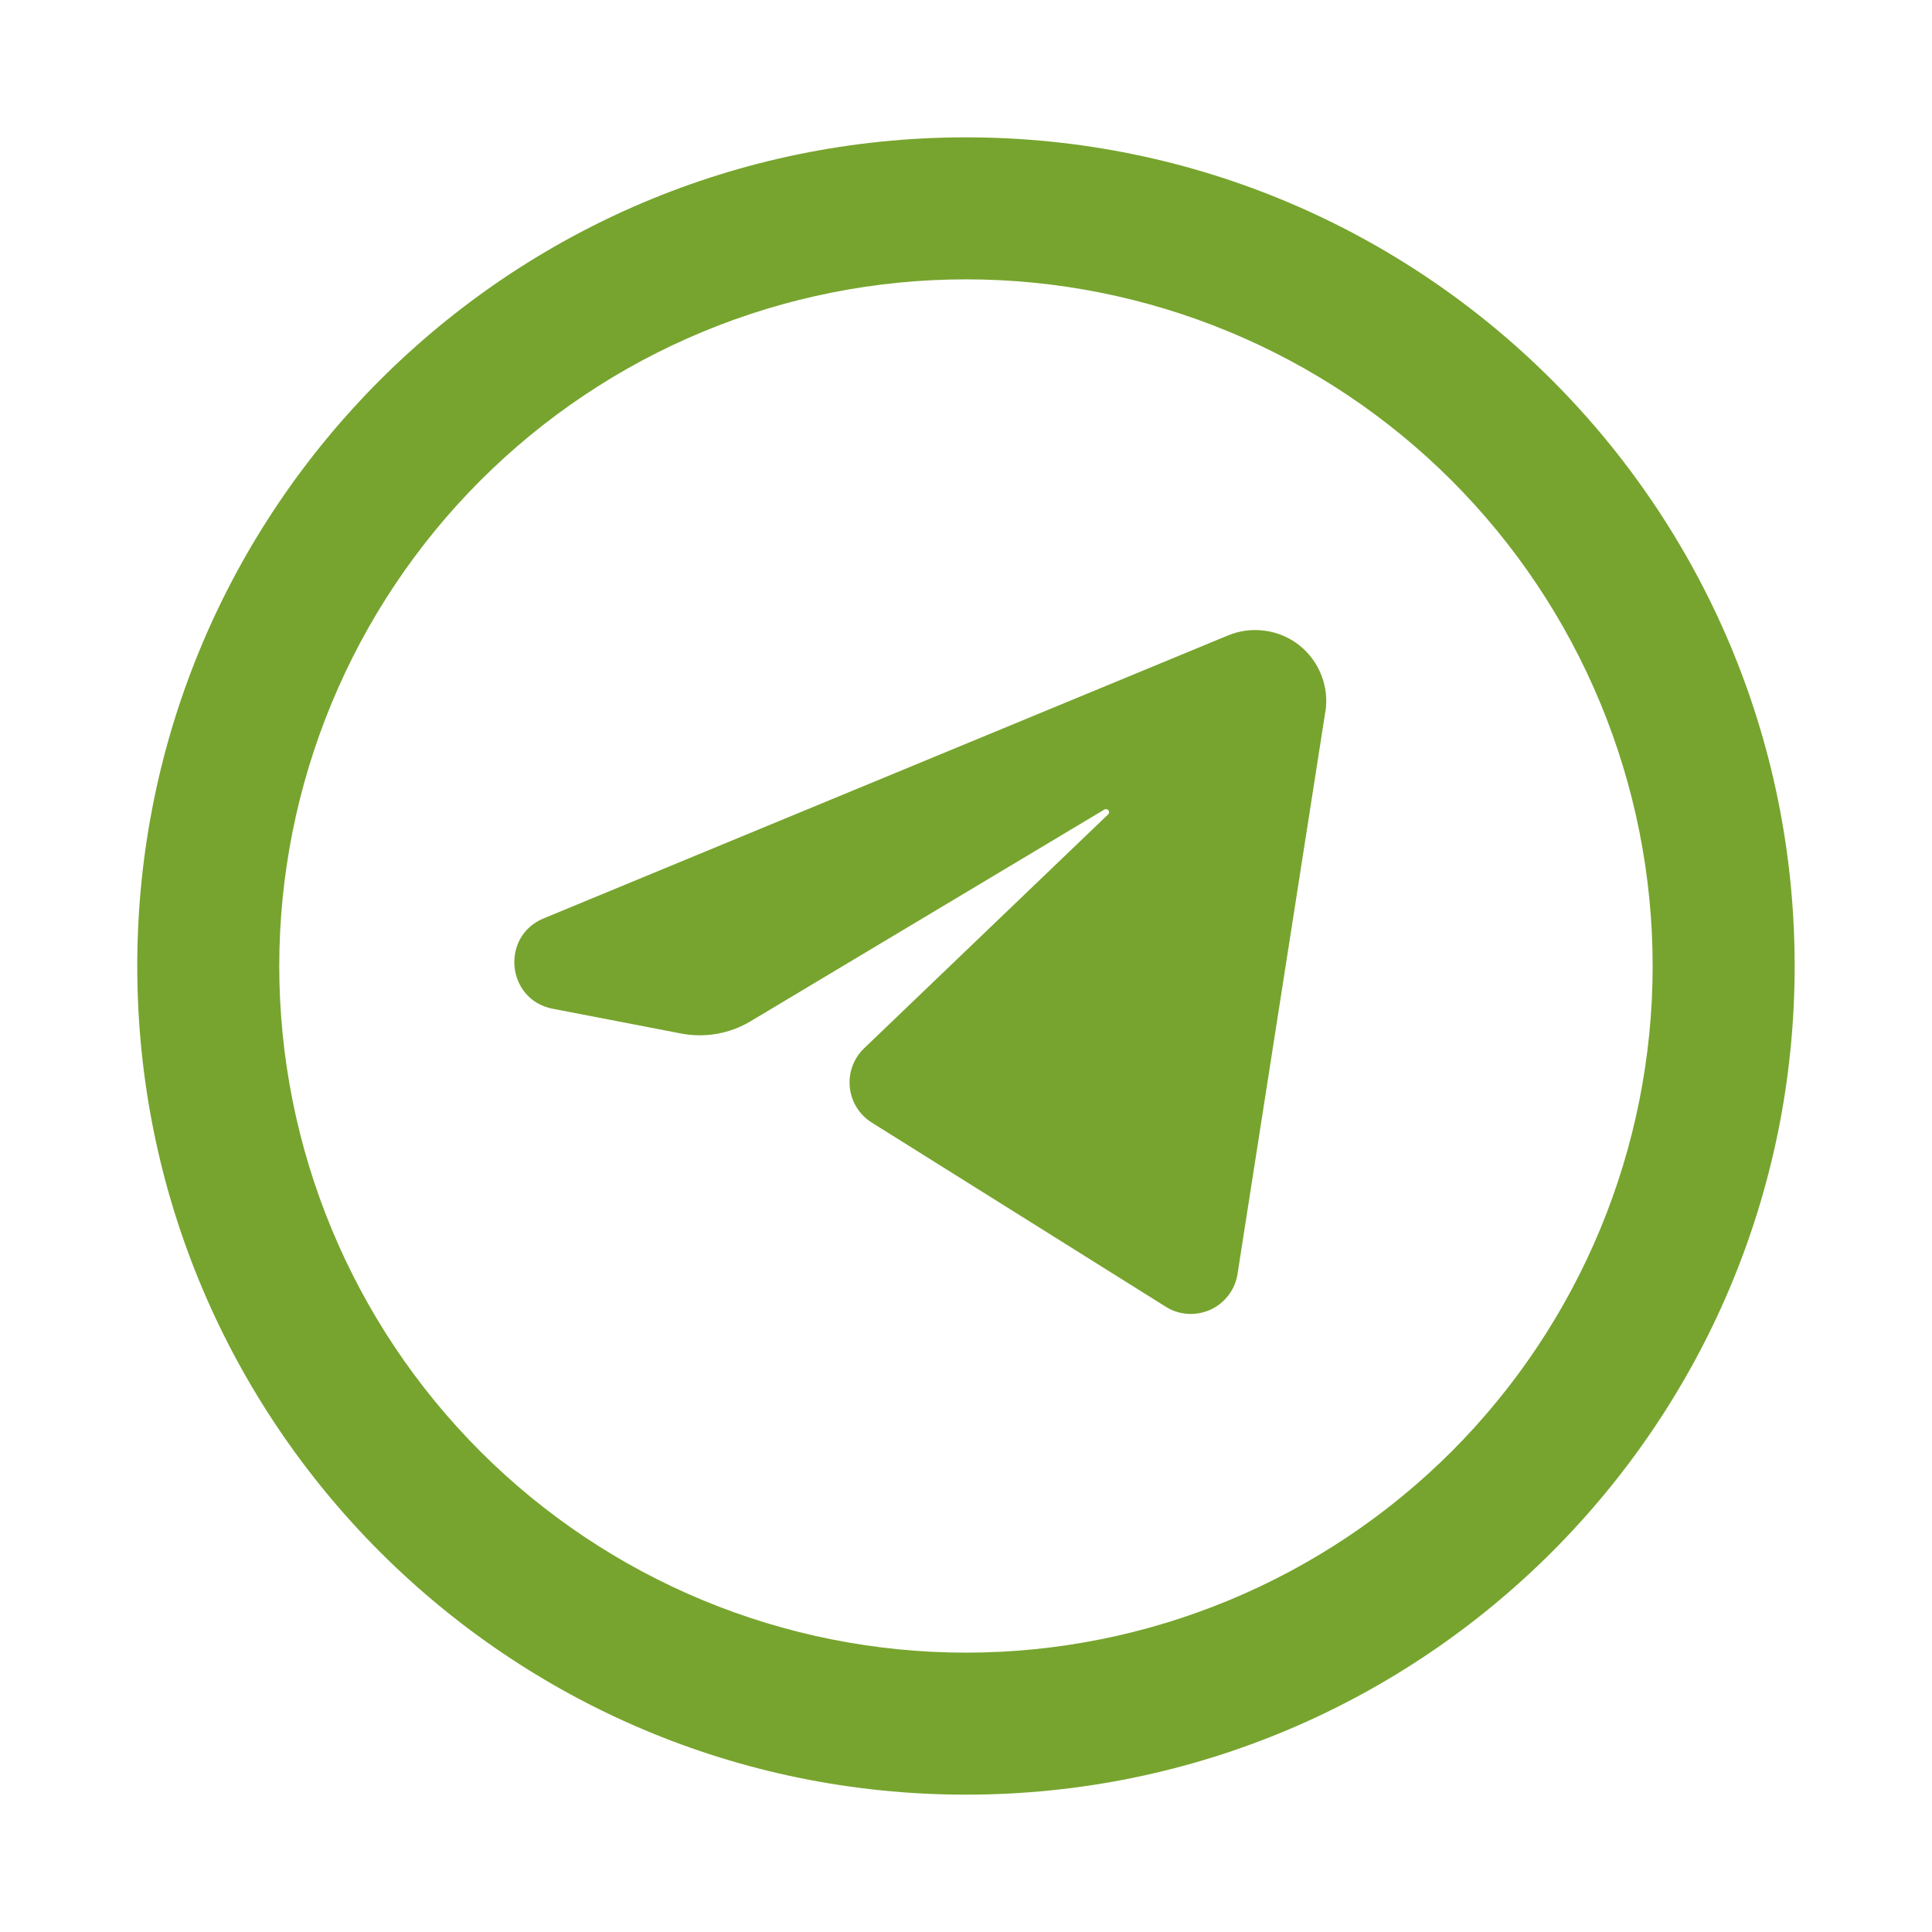 <?xml version="1.0" encoding="UTF-8"?> <svg xmlns="http://www.w3.org/2000/svg" width="22" height="22" viewBox="0 0 22 22" fill="none"><path d="M15.091 8.109L14.092 14.506C14.079 14.594 14.043 14.678 13.989 14.749C13.935 14.82 13.864 14.877 13.783 14.914C13.702 14.95 13.613 14.967 13.524 14.961C13.434 14.955 13.348 14.927 13.273 14.879L9.927 12.783C9.857 12.739 9.799 12.681 9.755 12.611C9.712 12.541 9.685 12.463 9.677 12.381C9.668 12.3 9.679 12.217 9.707 12.14C9.735 12.063 9.781 11.993 9.84 11.937L12.617 9.275C12.649 9.245 12.612 9.197 12.575 9.219L8.549 11.628C8.31 11.772 8.026 11.822 7.752 11.768L6.294 11.487C5.768 11.385 5.696 10.663 6.19 10.458L13.983 7.236C14.116 7.181 14.261 7.162 14.403 7.182C14.546 7.201 14.681 7.258 14.794 7.347C14.907 7.436 14.994 7.554 15.046 7.687C15.099 7.821 15.115 7.967 15.092 8.109" fill="#77A42E"></path><path fill-rule="evenodd" clip-rule="evenodd" d="M11 1.564C5.788 1.564 1.563 5.789 1.563 11C1.563 16.211 5.788 20.436 11 20.436C16.211 20.436 20.436 16.211 20.436 11C20.436 5.789 16.211 1.564 11 1.564ZM3.18 11C3.18 9.973 3.383 8.956 3.776 8.008C4.169 7.059 4.745 6.197 5.471 5.471C6.197 4.745 7.059 4.169 8.007 3.776C8.956 3.383 9.973 3.181 11 3.181C12.027 3.181 13.043 3.383 13.992 3.776C14.941 4.169 15.803 4.745 16.529 5.471C17.255 6.197 17.831 7.059 18.224 8.008C18.617 8.956 18.819 9.973 18.819 11C18.819 13.074 17.995 15.062 16.529 16.529C15.062 17.995 13.073 18.819 11 18.819C8.926 18.819 6.937 17.995 5.471 16.529C4.004 15.062 3.18 13.074 3.18 11Z" fill="#77A42E"></path></svg> 